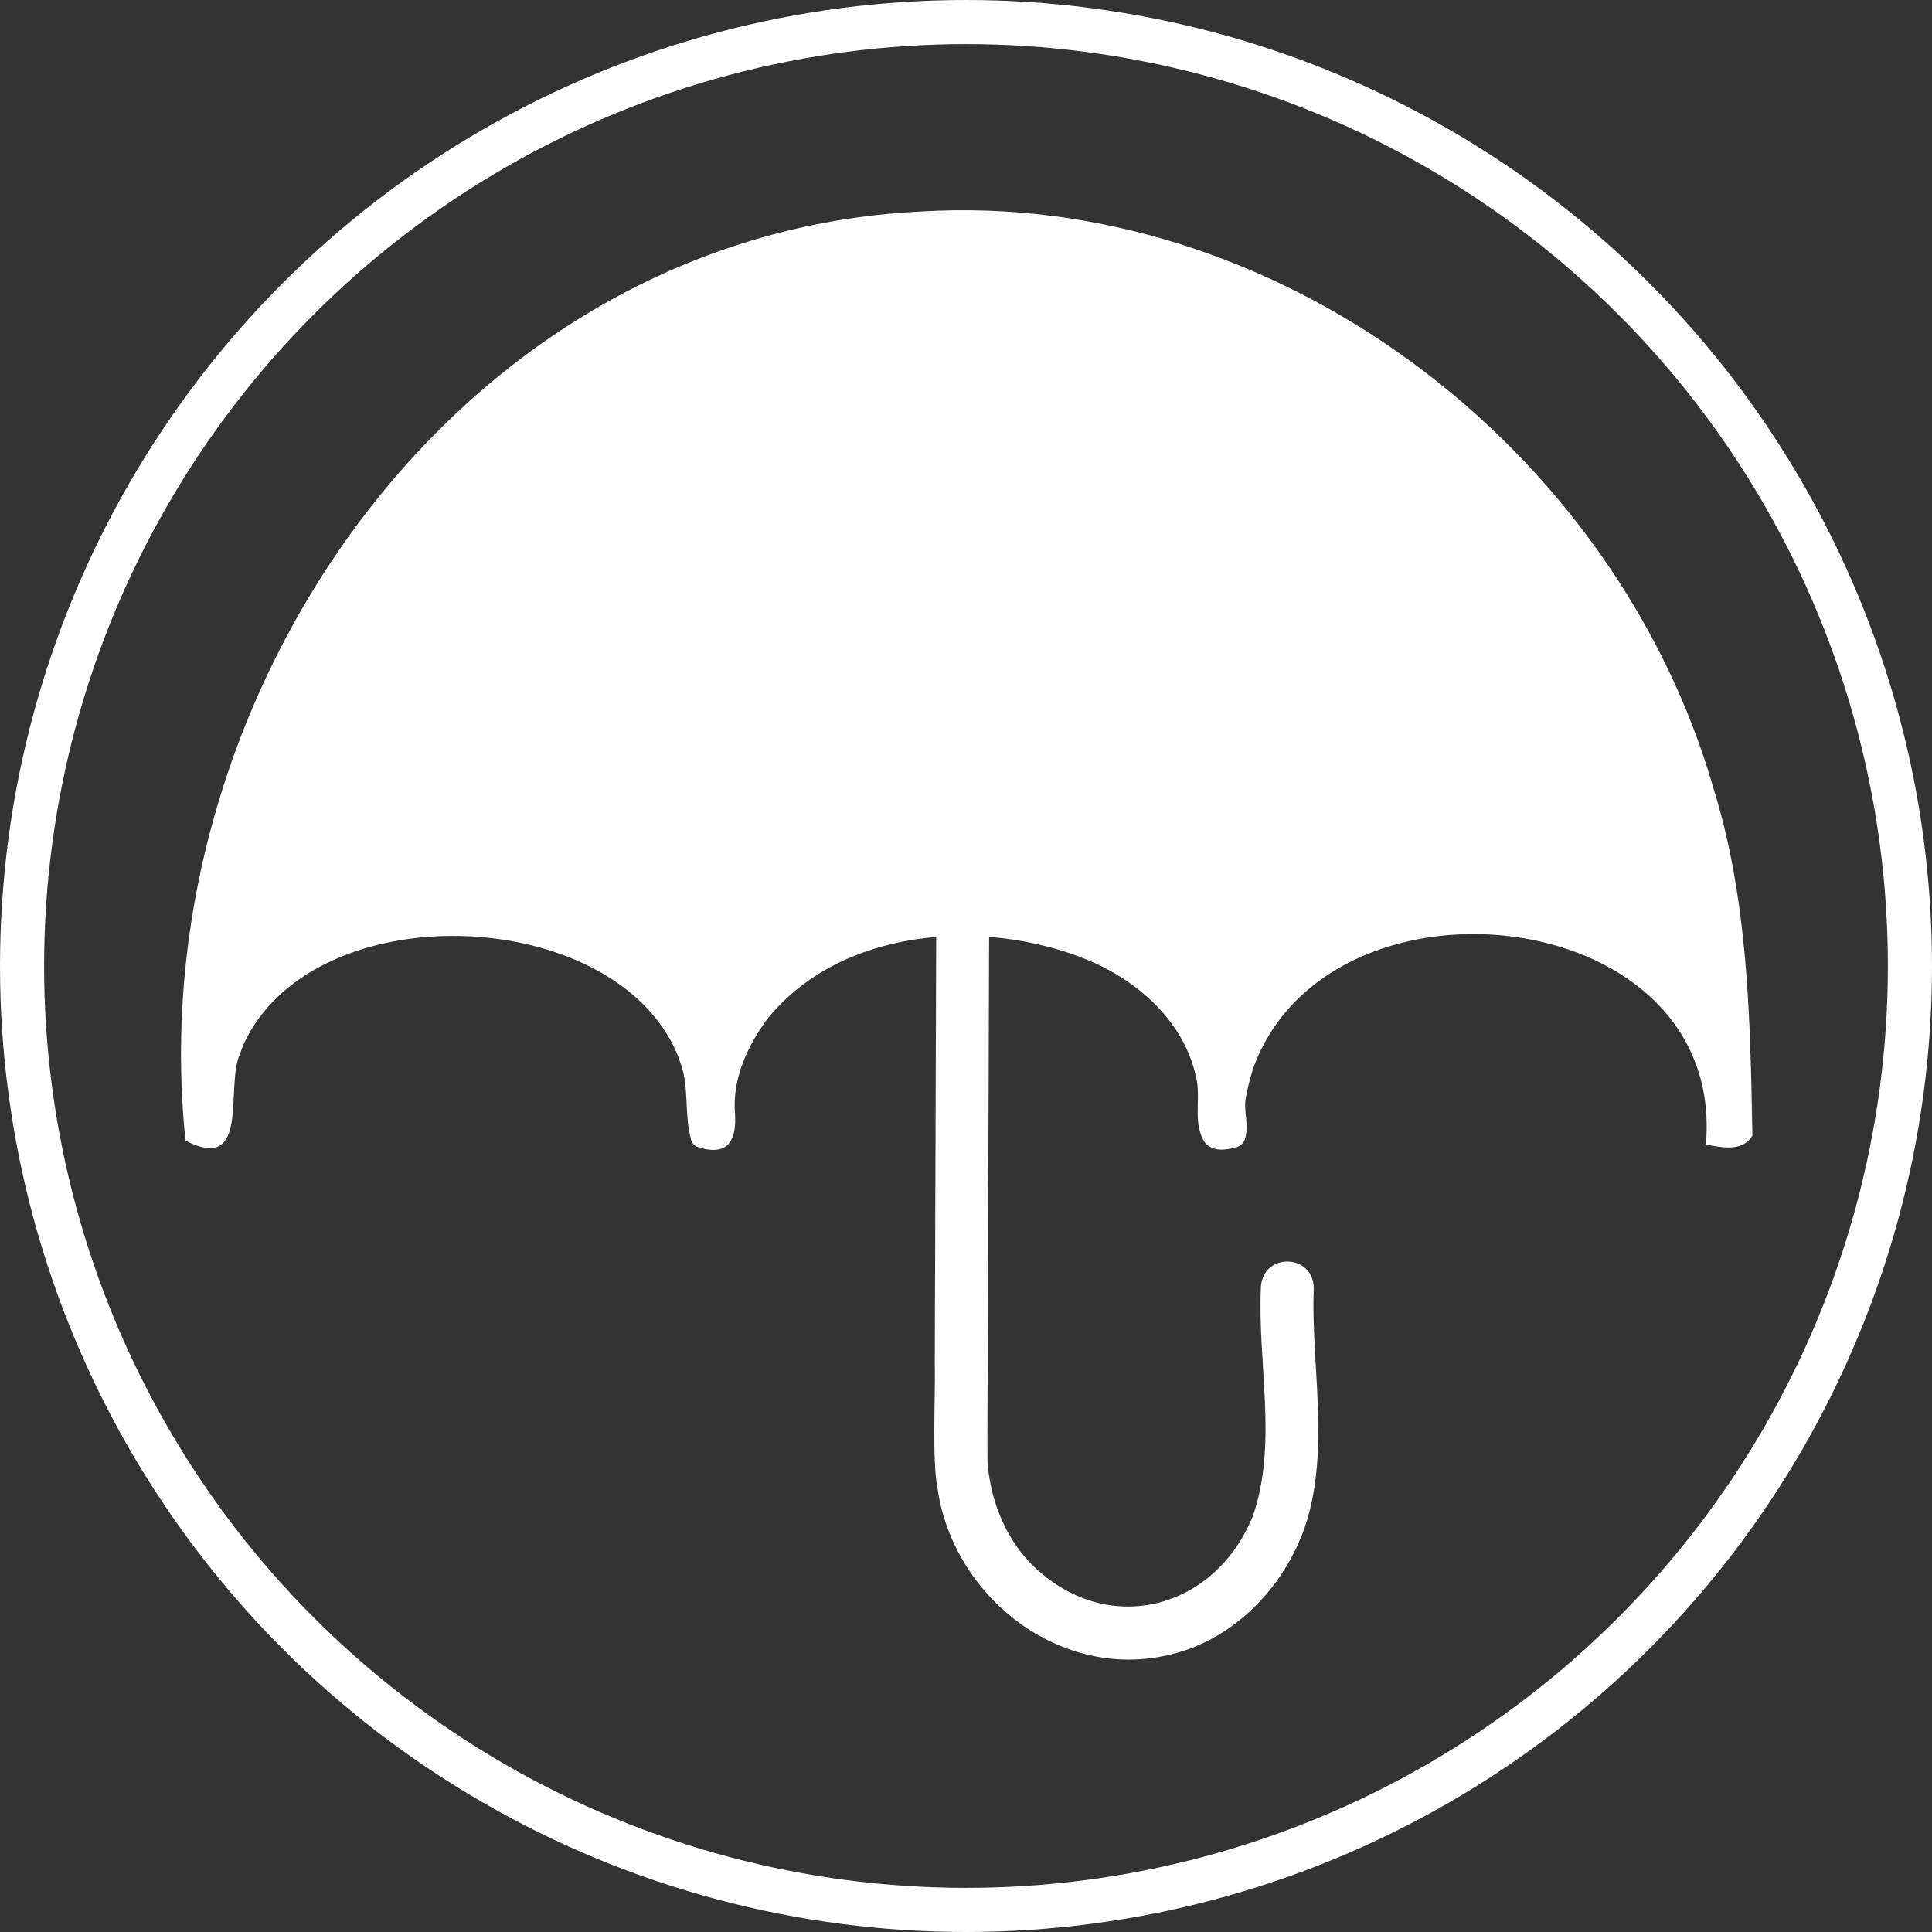 <svg viewBox="0 0 219 219" xmlns="http://www.w3.org/2000/svg" data-name="Layer 2" id="Layer_2">
  <rect x="0" y="0" width="219" height="219" fill="#333333" stroke="none"/>
  <defs>
    <style>
      .cls-1 {
        fill: none;
        stroke: #fff;
        stroke-miterlimit: 10;
        stroke-width: 5px;
      }

      .cls-2 {
        fill: #fff;
      }
    </style>
  </defs>
  <g data-name="Layer 1" id="Layer_1-2">
    <circle r="107" cy="109.5" cx="109.5" class="cls-1"></circle>
    <g data-name="Generative Object" id="Generative_Object">
      <g>
        <path d="M104.32,24.48c40.5-2.28,78.57,26.03,89.92,66.62,3.53,12.63,3.63,24.45,3.9,37.48-.91,1.4-2.79,1-4.26.74,1.79-29.82-48.76-32.19-53.21-4.82-.23,1.44.69,4.62-.53,5.01-5.38,1.73-3.28-4.08-4.08-7.61-4.79-21.14-48.29-22.88-53.21,1.48-.51,2.52,1.46,7.85-3.72,6.12-.89-.3-.7-6.45-1.24-8.35-5.82-20.29-45.67-20.8-51.43-1.11-1.26,4.3,1.08,11.85-4.97,8.91-4.74-52.33,31.72-101.6,82.83-104.47Z" class="cls-2"></path>
        <path d="M104.29,23.98c40.5-2.52,78.73,26.72,89.89,65.21,3.98,12.72,4.22,26.18,4.46,39.38,0,0,0,.15,0,.15l-.08.13c-1.15,1.76-3.51,1.19-5.19.89,2.35-27.22-41.92-32.29-51.07-9.29-.42,1.05-.83,2.62-1.04,3.75-.41,1.7.44,3.36-.19,5.07-.16.43-.71.77-1.11.81-1.07.33-2.47.43-3.32-.49-1.46-2.03-.55-4.85-.98-7.09-1.2-6.51-6.61-11.36-12.56-13.76-11.7-4.71-27.8-3.57-36.14,6.79-2.27,3.08-3.99,6.87-3.64,10.77.13,2.43-.43,4.53-3.38,3.95,0,0-.51-.14-.51-.14l-.26-.07-.13-.04s-.03,0-.08-.02c-.35-.16-.57-.56-.61-.75-.83-2.92-.17-6.04-1.26-8.85-.39-1.19-1-2.42-1.69-3.47-9.17-14.24-39.26-14.84-47.41.69,0,0-.43.87-.43.87l-.32.91c-1.78,3.7,1.24,13.72-6.21,9.92C15.76,79.11,51.82,26.58,104.29,23.98h0ZM104.35,24.98c-51.8,2.57-87.41,54.39-82.36,103.93,0,0-.28-.4-.28-.4,1.1.54,2.51.98,3.04.14,1.39-2.9.15-6.6,1.54-9.62.22-.67.48-1.29.8-1.89,9.09-17.82,47-15.62,51.48,4.92.33,2.28.16,4.94.78,7-.01-.01-.03-.02-.05-.02,0,0,.03,0,.04.01l.11.03c4.21,1.51,2.38-3.43,2.93-5.86,3.79-17.63,26.55-21.57,41.1-15.41,7.52,2.92,14.12,10.09,13.31,18.58.04,1.25.2,2.69,1.18,2.88.51.09,1.12.02,1.72-.16.4-.11.35-.08.46-.26.44-1.49-.31-3.29.12-4.83,0,0,.44-1.99.44-1.99,5.74-19.93,36.32-22.46,48.88-7.87,3.61,4.14,5.1,9.77,4.79,15.19,0,0-.41-.52-.41-.52,1.31.21,2.92.65,3.75-.52,0,0-.08.28-.08.28-.14-6.6-.23-13.21-.81-19.76-3.16-46.96-44.89-86.58-92.48-83.85h0Z" class="cls-2"></path>
      </g>
      <path d="M112.14,100.36c-.04,12.05-.14,42.49-.18,54.12,0,1.66-.06,9.74-.02,11.24.32,4.45,2.14,8.96,5.43,12.02,8.47,7.9,20.44,4.59,24.66-5.93,2.83-8.2.49-17.26.9-25.94.26-3.98,6.07-3.74,5.99.26-.39,9.41,2.56,21.01-2.44,30.24-2.83,5.39-7.81,9.77-13.81,11.18-12.52,3.07-24.73-6.6-26.42-18.98-.61-3.19-.2-10.61-.29-13.94,0,0,.06-18.09.06-18.09,0,0,.12-36.19.12-36.19,0-.89,0-1.9,0-2.73,0-.03.21-.21.24-.25,1.69.01,4.04.05,5.76.08,0,.69,0,1.81,0,2.93h0Z" class="cls-2"></path>
    </g>
  </g>
</svg>